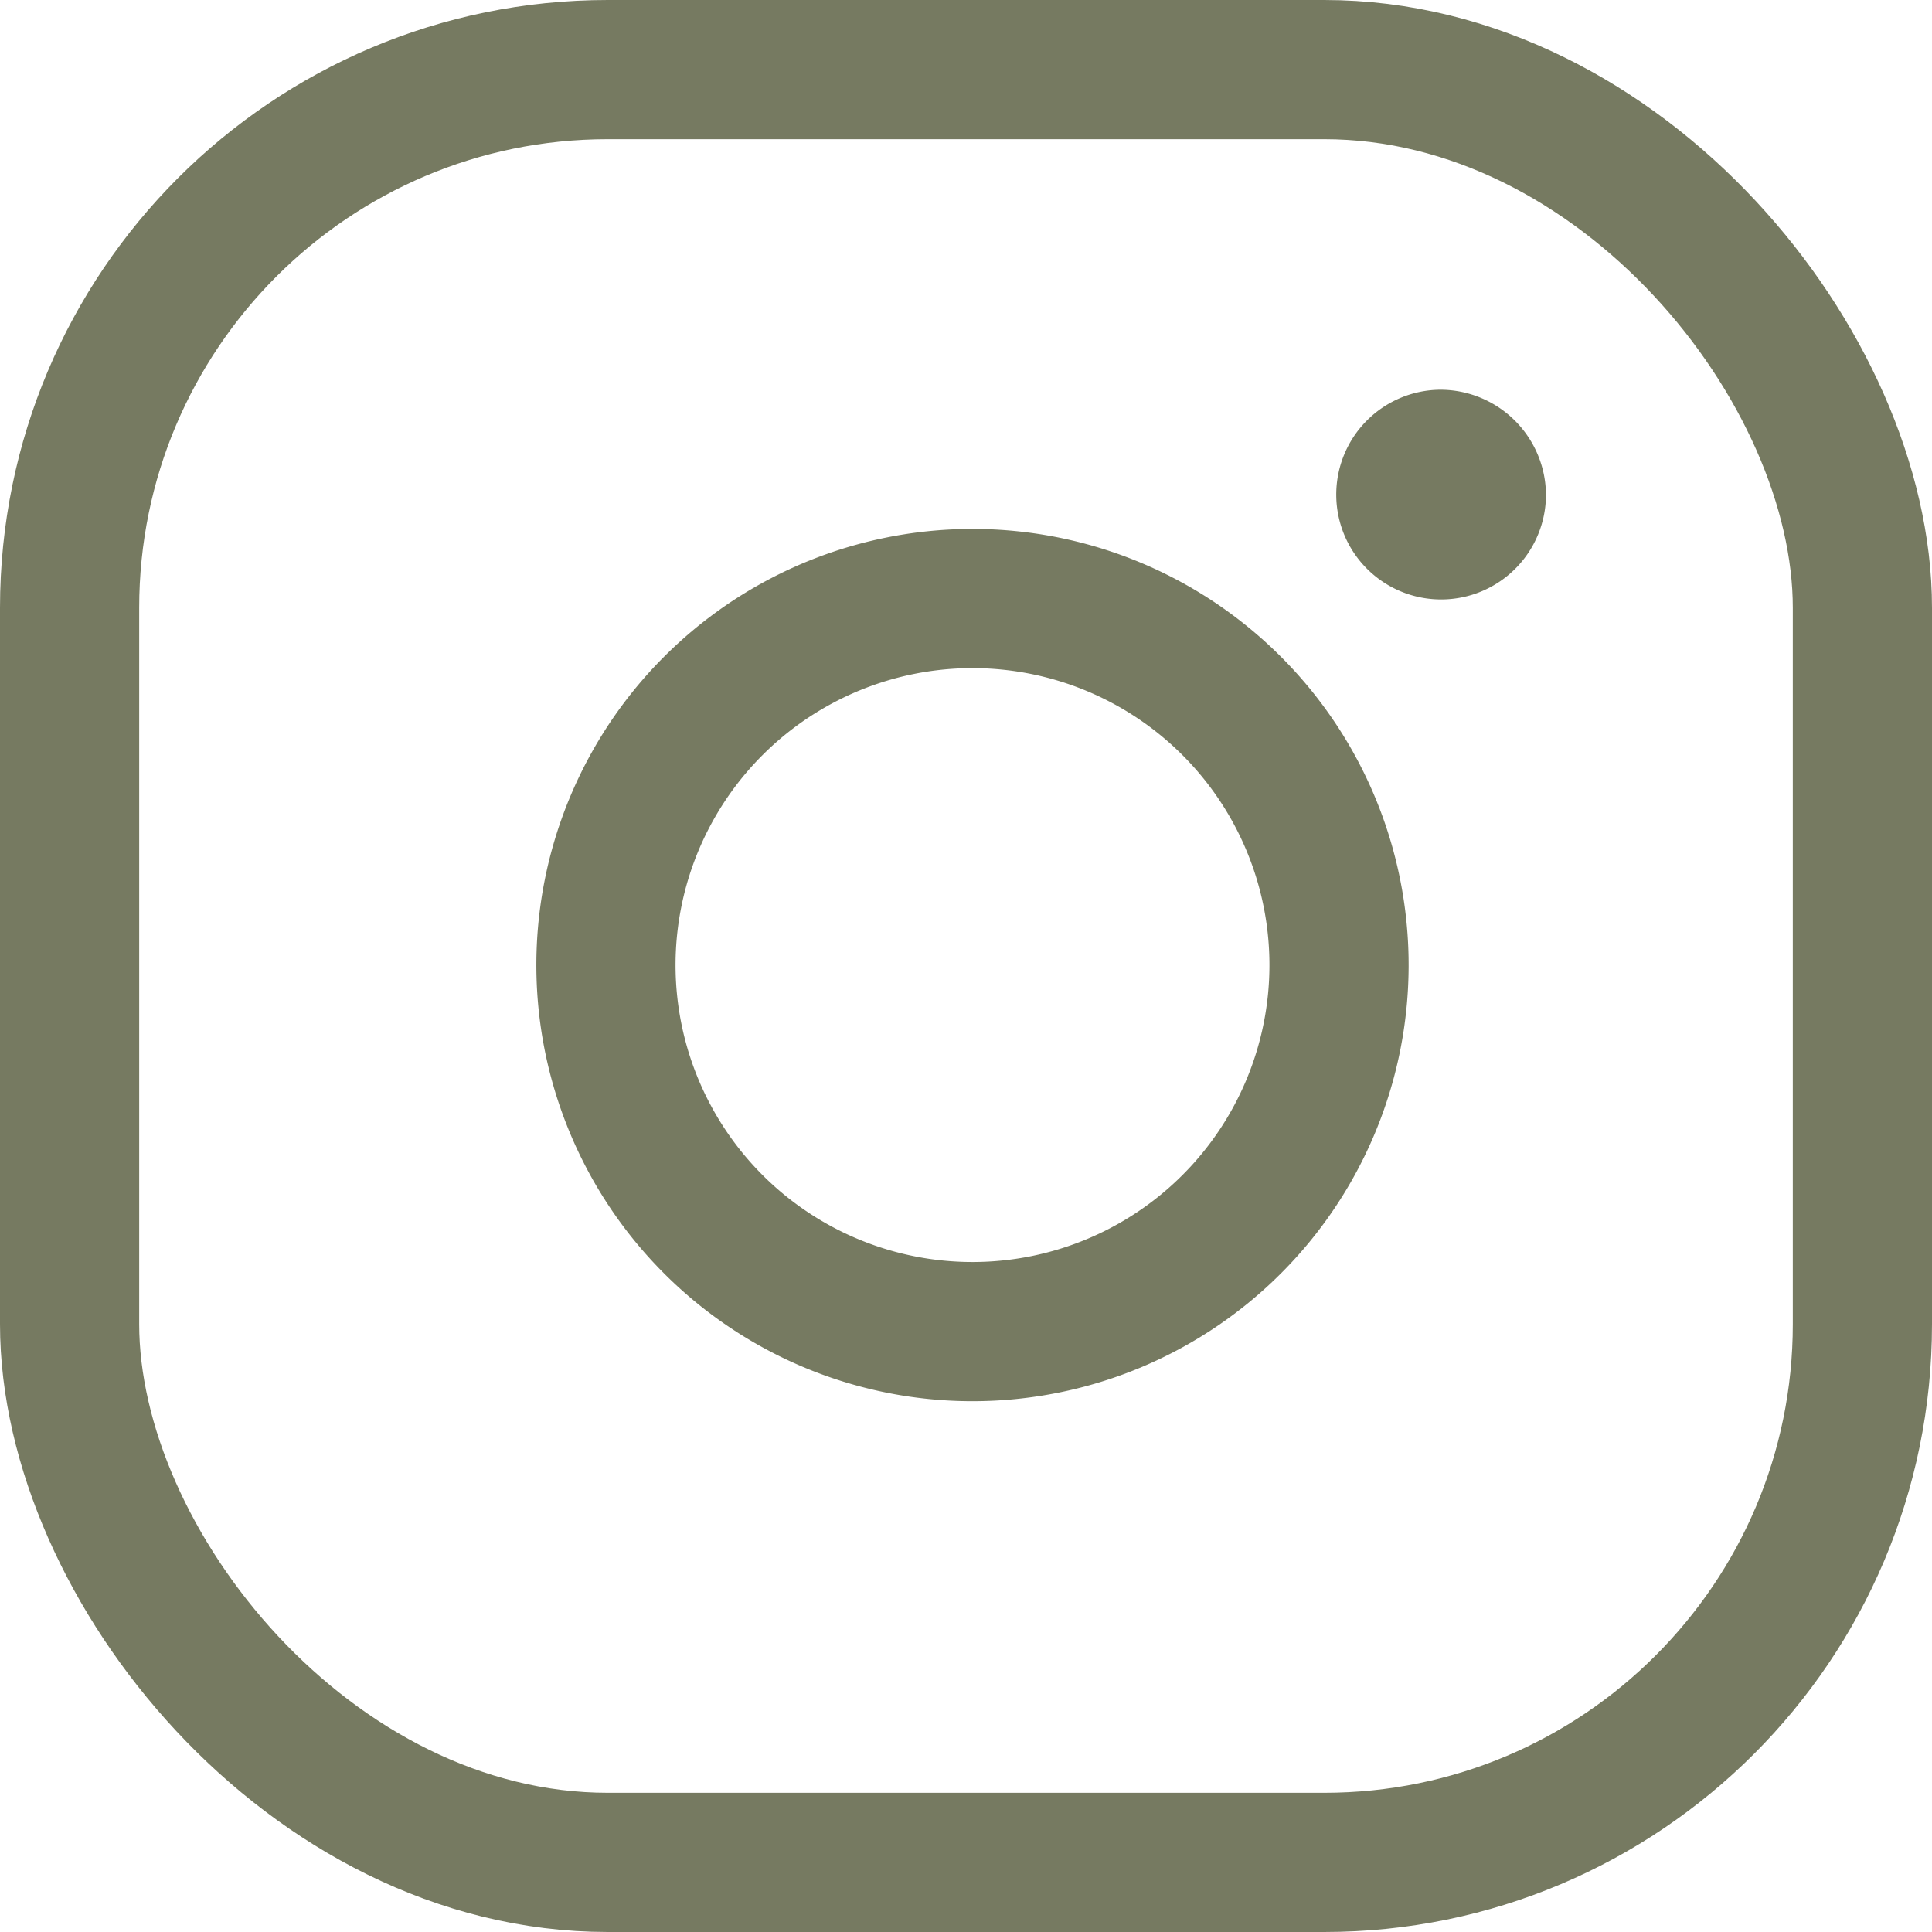 <svg xmlns="http://www.w3.org/2000/svg" viewBox="0 0 20.82 20.82"><defs><style>.cls-1{fill:none;stroke:#767a61;stroke-miterlimit:10;stroke-width:1.5px;}.cls-2{fill:#767a61;}</style></defs><g id="Layer_2" data-name="Layer 2"><g id="ΦΙΛΤΡΑ"><rect class="cls-1" x="0.75" y="0.75" width="19.32" height="19.32" rx="5.8"/><path class="cls-1" d="M10.49,14.35a3.95,3.95,0,1,1,3.94-3.94A3.95,3.95,0,0,1,10.49,14.35Z"/><path class="cls-2" d="M15.52,4.2a1.13,1.13,0,1,0,1.14,1.13A1.14,1.14,0,0,0,15.52,4.2Z"/></g></g></svg>